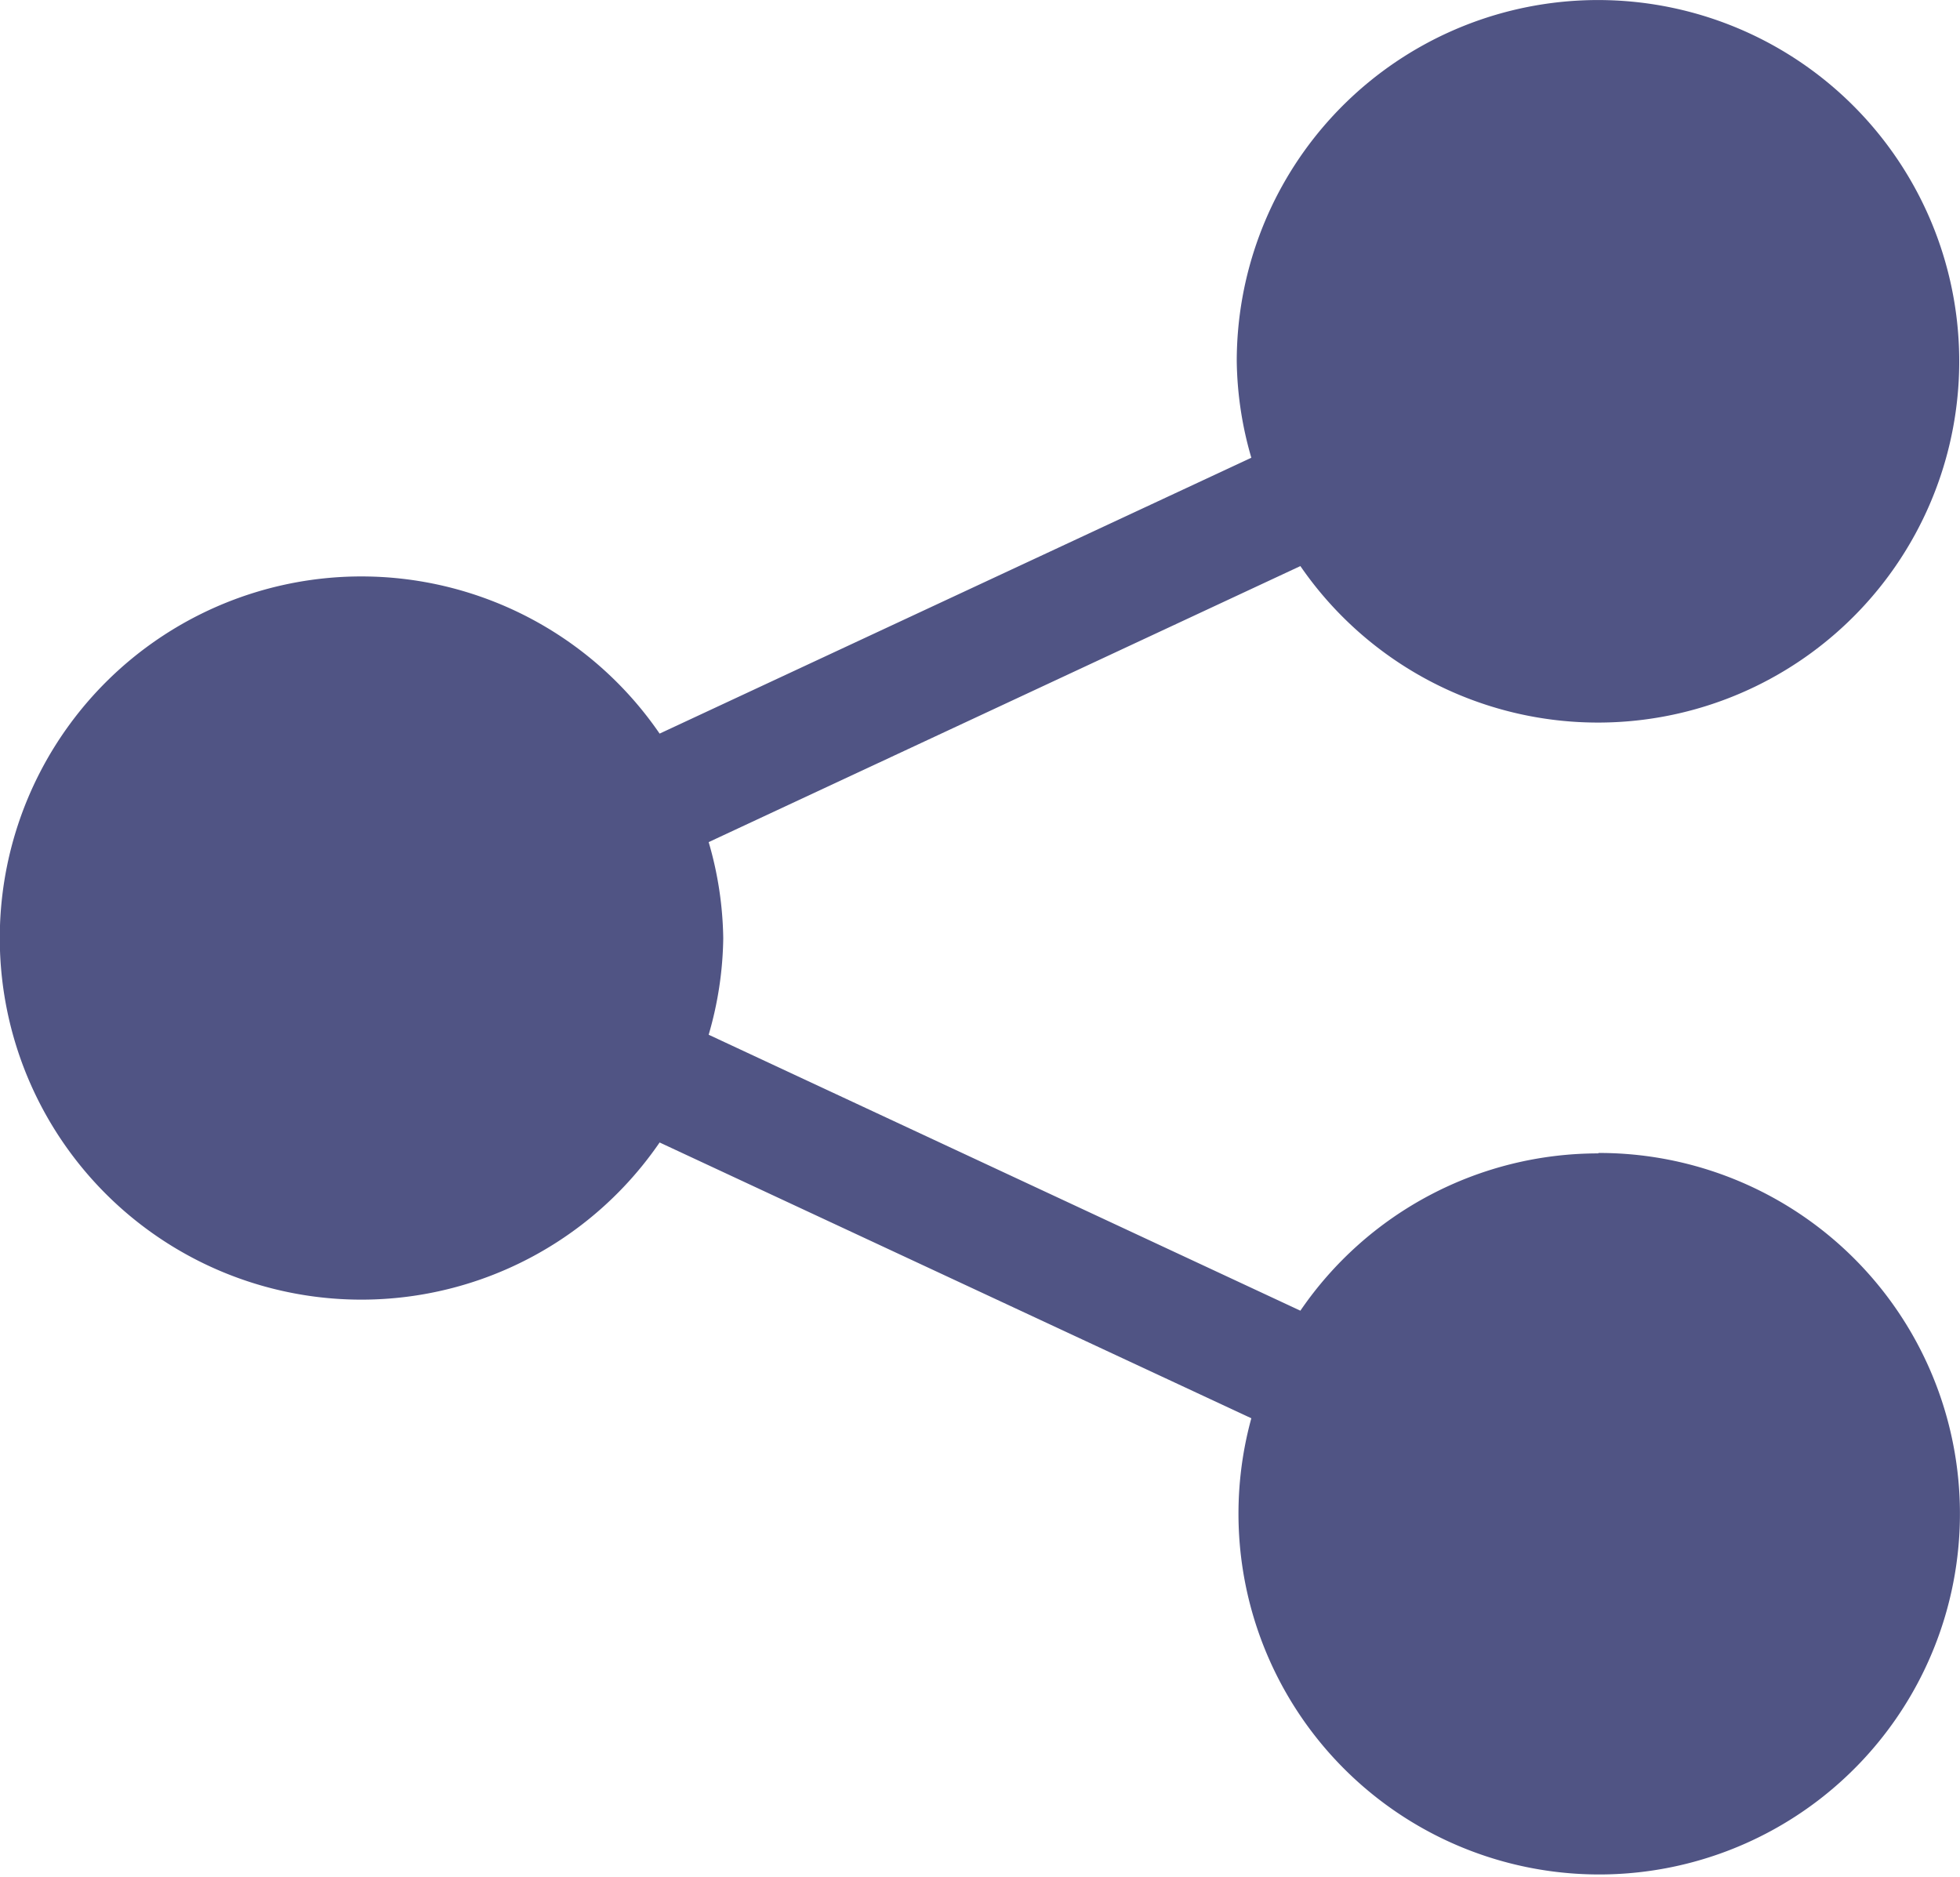 <svg xmlns="http://www.w3.org/2000/svg" width="22.978" height="22" viewBox="0 0 22.978 22">

  <path id="Share_icon" data-name="Share icon" d="M18.739,13.521a4.229,4.229,0,0,0-3.494,1.844L8.308,12.13A4.21,4.21,0,0,0,8.479,11a4.2,4.2,0,0,0-.171-1.128l6.937-3.236a4.235,4.235,0,1,0-.746-2.4,4.21,4.21,0,0,0,.171,1.13L7.733,8.6a4.239,4.239,0,1,0,0,4.793l6.937,3.233a4.229,4.229,0,1,0,4.068-3.11" fill="#505484"/>

</svg>

